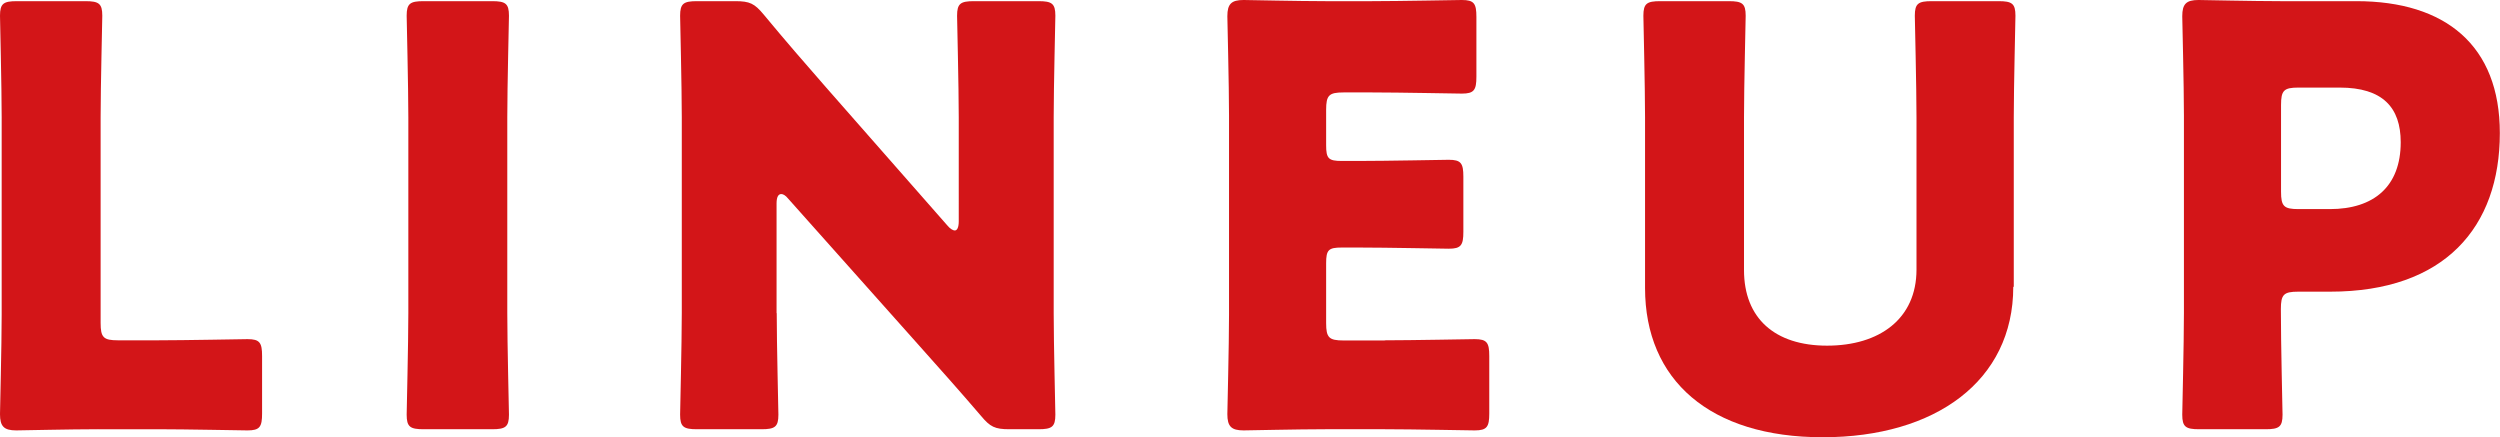 <?xml version="1.0" encoding="UTF-8"?><svg id="a" xmlns="http://www.w3.org/2000/svg" viewBox="0 0 149.57 26.16"><defs><style>.b{fill:#d31518;}</style></defs><path class="b" d="M5.87,25.68c-1.6,0-4.66,.07-4.9,.07-.73,0-.97-.24-.97-.97,0-.24,.1-4.1,.1-5.94V7.02C.1,5.18,0,1.18,0,.94,0,.21,.21,.07,1.01,.07H5.11c.8,0,1.01,.14,1.01,.87,0,.24-.1,4.24-.1,6.08v12.3c0,.87,.17,1.04,1.04,1.04h2.36c1.63,0,5.14-.07,5.39-.07,.73,0,.87,.21,.87,1.01v3.44c0,.8-.14,1.01-.87,1.01-.24,0-3.75-.07-5.39-.07h-3.54Z"/><path class="b" d="M25.34,25.68c-.8,0-1.01-.14-1.01-.87,0-.24,.1-4.24,.1-6.08V7.02c0-1.84-.1-5.84-.1-6.08,0-.73,.21-.87,1.01-.87h4.1c.8,0,1.01,.14,1.01,.87,0,.24-.1,4.24-.1,6.08v11.71c0,1.84,.1,5.84,.1,6.08,0,.73-.21,.87-1.01,.87h-4.1Z"/><path class="b" d="M46.47,18.73c0,1.84,.1,5.84,.1,6.08,0,.73-.21,.87-1.01,.87h-3.86c-.8,0-1.01-.14-1.01-.87,0-.24,.1-4.24,.1-6.08V7.02c0-1.84-.1-5.84-.1-6.08,0-.73,.21-.87,1.01-.87h2.29c.87,0,1.15,.14,1.7,.8,1.29,1.56,2.5,2.95,3.75,4.38l7.23,8.23c.17,.21,.35,.31,.45,.31,.14,0,.24-.17,.24-.56V7.02c0-1.84-.1-5.84-.1-6.08,0-.73,.21-.87,1.01-.87h3.86c.8,0,1.01,.14,1.01,.87,0,.24-.1,4.24-.1,6.08v11.71c0,1.84,.1,5.84,.1,6.08,0,.73-.21,.87-1.01,.87h-1.74c-.87,0-1.15-.14-1.7-.8-1.25-1.46-2.4-2.75-3.82-4.34l-7.71-8.65c-.17-.21-.31-.28-.42-.28-.17,0-.28,.17-.28,.56v6.57Z"/><path class="b" d="M82.84,20.36c1.63,0,5.14-.07,5.39-.07,.73,0,.87,.21,.87,1.01v3.44c0,.8-.14,1.01-.87,1.01-.24,0-3.75-.07-5.39-.07h-3.54c-1.6,0-4.66,.07-4.9,.07-.73,0-.97-.24-.97-.97,0-.24,.1-4.1,.1-5.94V6.91c0-1.84-.1-5.7-.1-5.94,0-.73,.24-.97,.97-.97,.24,0,3.3,.07,4.9,.07h2.78c1.63,0,5.14-.07,5.38-.07,.73,0,.87,.21,.87,1.01v3.58c0,.8-.14,1.01-.87,1.01-.24,0-3.75-.07-5.38-.07h-1.7c-.87,0-1.04,.17-1.04,1.04v2.12c0,.8,.14,.94,.94,.94h1.01c1.63,0,5.14-.07,5.39-.07,.73,0,.87,.21,.87,1.01v3.3c0,.8-.14,1.01-.87,1.01-.24,0-3.75-.07-5.39-.07h-1.01c-.8,0-.94,.14-.94,.94v3.58c0,.87,.17,1.04,1.04,1.04h2.47Z"/><path class="b" d="M120.45,17.16c0,5.63-4.66,9-11.4,9s-10.63-3.41-10.63-8.93V7.02c0-1.84-.1-5.84-.1-6.08,0-.73,.21-.87,1.01-.87h4.1c.8,0,1.01,.14,1.01,.87,0,.24-.1,4.24-.1,6.08v9.14c0,2.88,1.84,4.52,4.97,4.52s5.35-1.6,5.35-4.55V7.02c0-1.84-.1-5.84-.1-6.08,0-.73,.21-.87,1.01-.87h4c.8,0,1.01,.14,1.01,.87,0,.24-.1,4.24-.1,6.08v10.14Z"/><path class="b" d="M131.57,25.68c-.8,0-1.01-.14-1.01-.87,0-.24,.1-4.24,.1-6.08V6.91c0-1.84-.1-5.7-.1-5.94,0-.73,.24-.97,.97-.97,.24,0,3.3,.07,4.9,.07h4.55c5.32,0,8.58,2.64,8.58,7.89,0,5.63-3.3,9.49-10.15,9.49h-1.91c-.87,0-1.04,.17-1.04,1.04,0,2.12,.1,6.08,.1,6.32,0,.73-.21,.87-1.01,.87h-4Zm4.9-14.21c0,.87,.17,1.04,1.04,1.04h1.88c2.64,0,4.24-1.36,4.24-4,0-2.08-1.08-3.27-3.65-3.27h-2.47c-.87,0-1.04,.17-1.04,1.04v5.18Z"/></svg>